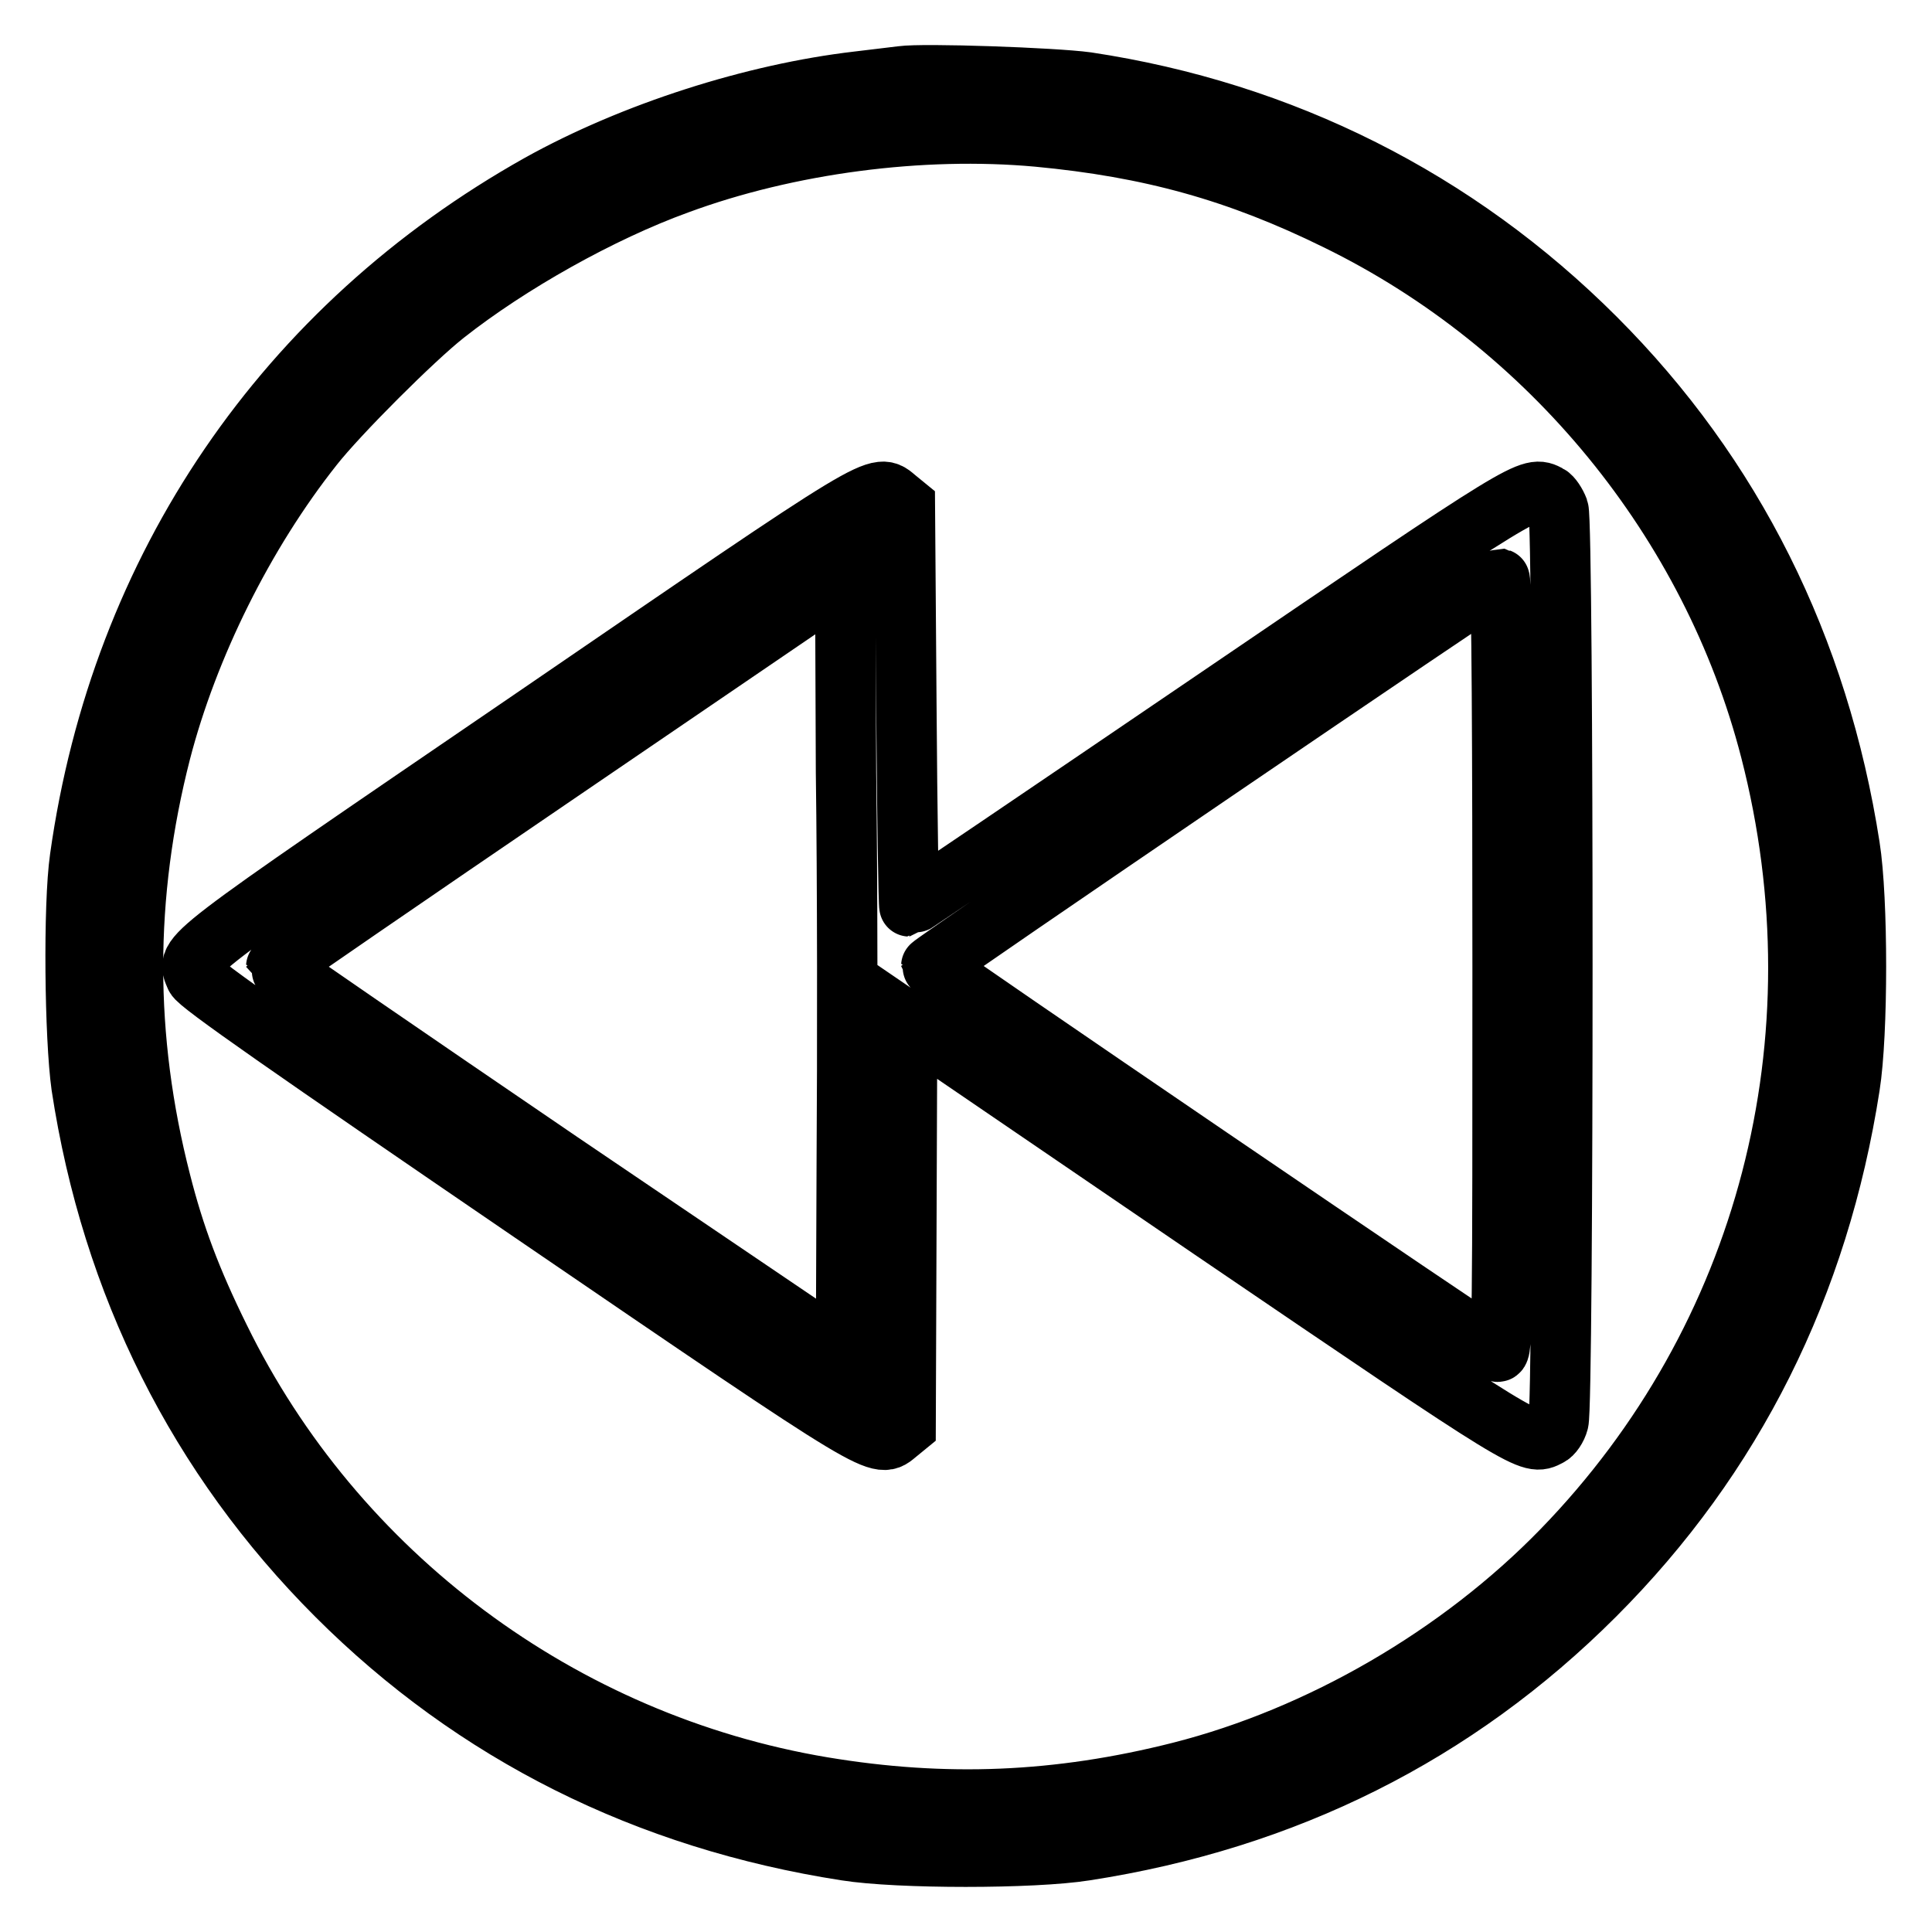 <?xml version="1.0" encoding="utf-8"?>
<!-- Svg Vector Icons : http://www.onlinewebfonts.com/icon -->
<!DOCTYPE svg PUBLIC "-//W3C//DTD SVG 1.1//EN" "http://www.w3.org/Graphics/SVG/1.1/DTD/svg11.dtd">
<svg version="1.1" xmlns="http://www.w3.org/2000/svg" xmlns:xlink="http://www.w3.org/1999/xlink" x="0px" y="0px" viewBox="0 0 256 256" enable-background="new 0 0 256 256" xml:space="preserve">
<g><g><g><path stroke-width="8" fill-opacity="0" stroke="#000000"  d="M119.5,10.1c-0.7,0.1-3.4,0.4-5.8,0.7c-13.8,1.6-29.8,6.7-42.2,13.6C37.8,43.3,16,75.2,10.6,113.7c-0.9,6.3-0.7,23.8,0.2,30.2c4,26.3,15.5,49.2,33.8,67.5c18.3,18.3,41.1,29.7,67.5,33.8c6.9,1.1,24.8,1.1,31.7,0c26.5-4.1,49.1-15.4,67.5-33.8c18.4-18.4,29.7-41.1,33.8-67.5c1.1-6.9,1.1-24.8,0-31.7c-4.1-26.4-15.5-49.2-33.7-67.4c-18.4-18.4-41.5-30-67.4-33.9C139.6,10.3,122.4,9.7,119.5,10.1z M137.5,18.1c14.9,1.4,26.5,4.6,39.7,11.1c28.2,13.8,49.6,39.9,57.4,70.2c9.9,38.4-0.4,78-27.6,106c-13.6,14-32.1,24.7-50.6,29.4c-16.2,4.1-31.2,4.7-47.4,2c-34.6-5.8-64.6-28.2-79.9-59.5c-3.8-7.7-6-13.6-7.8-20.7c-4.9-19.1-4.9-37.9,0-57c3.6-13.9,11-28.9,20.2-40.5c3.3-4.2,13.3-14.2,17.5-17.5c8.5-6.7,20.6-13.5,30.8-17.2C104.4,19,122.1,16.7,137.5,18.1z"/><path stroke-width="8" fill-opacity="0" stroke="#000000"  d="M70.3,95.4c-47.3,32.3-45.6,31-44.4,34c0.3,0.9,12.7,9.5,44.6,31.3c47.3,32.3,45.8,31.3,48.4,29.2l1.1-0.9l0.1-26.8l0.1-26.8l40.6,27.7c42.2,28.7,41.9,28.5,44.4,27.2c0.5-0.2,1.1-1.1,1.3-1.9c0.7-2.1,0.7-118.9,0-120.9c-0.3-0.8-0.9-1.7-1.3-1.9c-2.5-1.3-2.2-1.5-44.1,27c-22.2,15.1-40.5,27.5-40.6,27.5c-0.1,0-0.3-12-0.4-26.6L119.9,67l-1.1-0.9C116.1,63.9,117.8,62.9,70.3,95.4z M112.2,153.8l-0.1,25.8L74.3,154c-20.7-14.1-37.7-25.8-37.7-25.9c0-0.1,17-11.8,37.7-25.9l37.7-25.7l0.1,25.8C112.3,116.5,112.3,139.7,112.2,153.8z M199.1,128.1c0,46.8,0,51.3-0.7,51c-1-0.4-75-50.8-75-51.1c0-0.3,74.9-51.3,75.3-51.3C199,76.8,199.1,99.9,199.1,128.1z"/></g></g></g>
</svg>